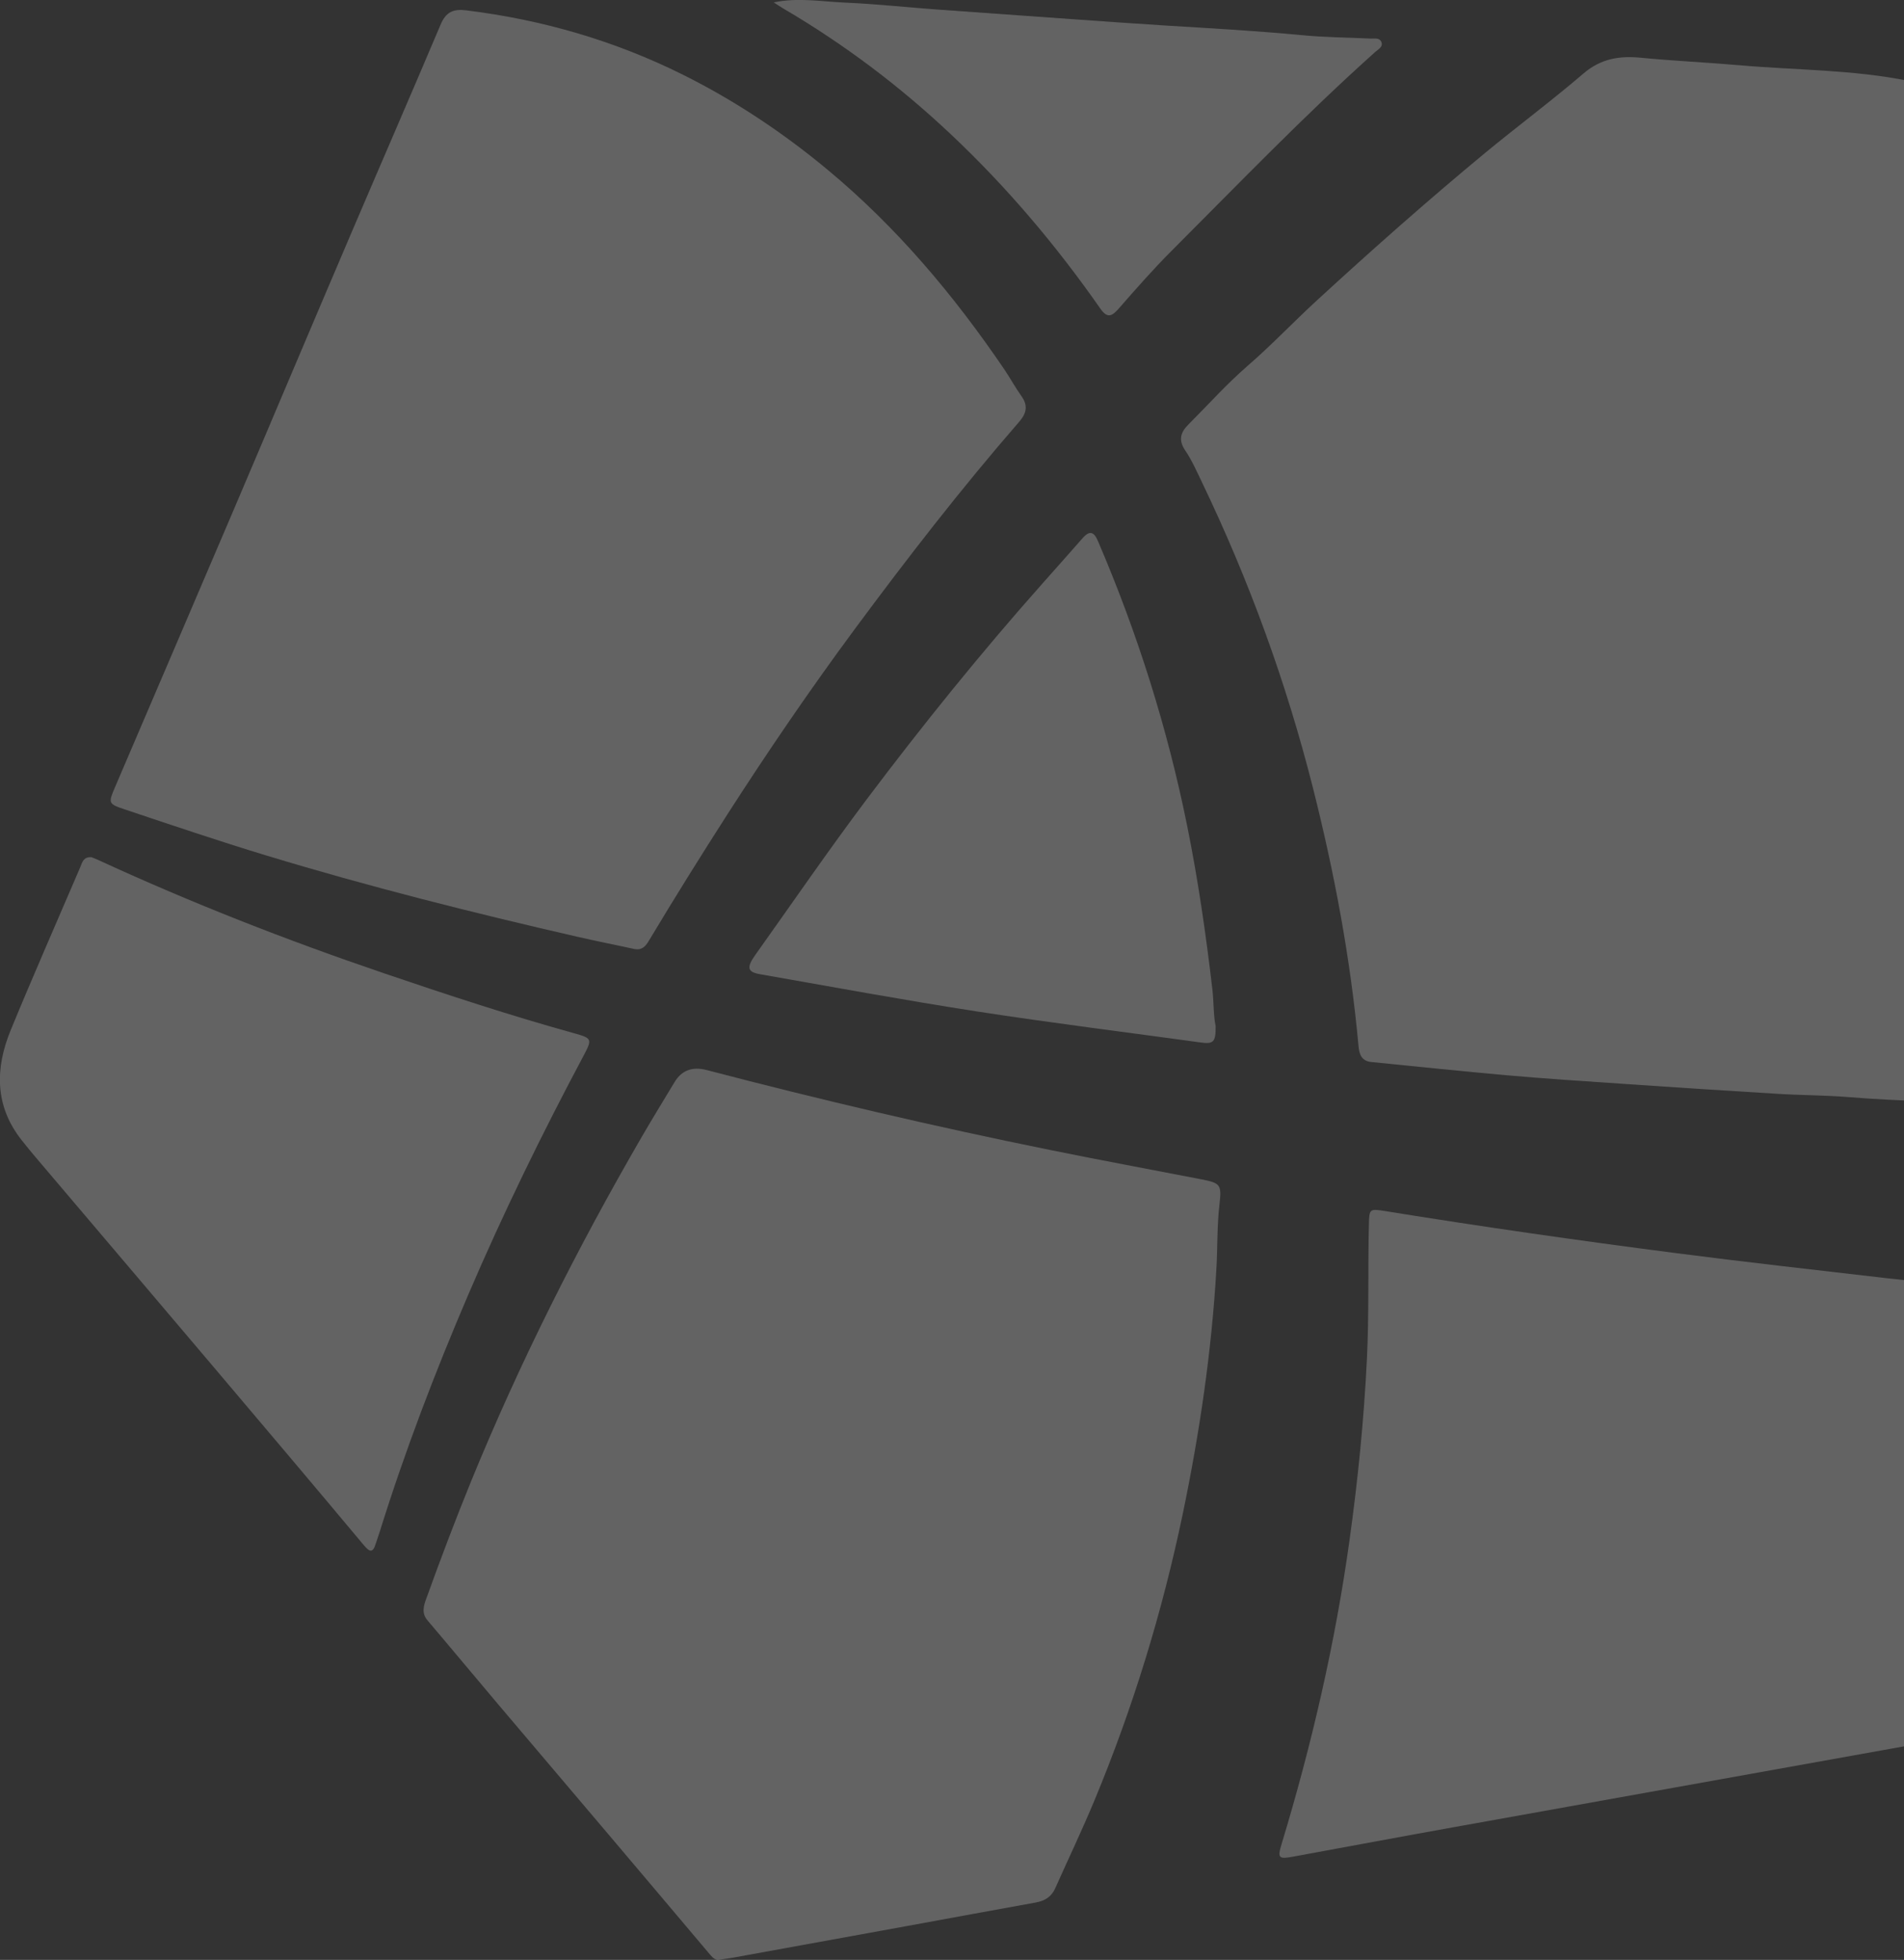 <?xml version="1.0" encoding="UTF-8"?> <svg xmlns="http://www.w3.org/2000/svg" width="474" height="488" viewBox="0 0 474 488" fill="none"><rect x="0" y="0" width="474" height="488" fill="#333333" stroke="none"/><g opacity="0.25" clip-path="url(#clip0_511_336)"><path d="M505.89 159.137C505.89 200.512 505.89 234.617 505.89 268.749C505.89 275.005 505.89 275.251 499.806 274.977C486.595 274.346 473.357 274.264 460.147 273.166C454.364 272.7 448.554 272.727 442.771 272.371C429.889 271.602 417.035 270.752 404.153 269.874C394.451 269.215 384.721 268.584 375.046 267.734C363.837 266.746 352.627 265.539 341.417 264.441C339.033 264.222 338.402 262.603 338.21 260.572C336.237 238.787 332.208 217.386 326.864 196.205C320.204 169.865 310.94 144.458 299.182 119.984C297.894 117.322 296.715 114.579 295.043 112.137C293.317 109.585 293.892 107.664 295.811 105.744C300.689 100.86 305.321 95.674 310.529 91.147C316.586 85.907 322.067 80.09 327.96 74.685C341.582 62.173 355.422 49.909 369.674 38.111C377.787 31.416 386.229 25.133 394.204 18.301C398.535 14.597 403.139 13.856 408.484 14.377C416.651 15.173 424.846 15.53 433.013 16.243C447.046 17.478 461.216 17.313 475.112 20.139C491.967 23.569 504.52 38.33 505.26 55.506C506.85 92.464 505.315 129.422 505.918 159.137H505.89Z" fill="#F2F2F2"></path><path d="M158.033 236.318C153.209 235.275 148.385 234.315 143.589 233.217C117.634 227.263 91.816 220.761 66.327 213.023C54.486 209.429 42.756 205.451 31.026 201.527C26.914 200.155 26.942 199.963 28.641 195.985C38.426 173.102 48.238 150.247 57.995 127.364C67.752 104.481 77.399 81.544 87.184 58.661C94.666 41.129 102.285 23.623 109.713 6.064C111.028 2.991 112.837 2.168 116.099 2.579C134.983 4.911 152.99 10.124 170.01 18.602C182.891 25.023 194.814 32.952 205.914 42.171C223.181 56.493 237.433 73.45 249.985 91.915C251.465 94.082 252.699 96.415 254.233 98.555C255.96 100.914 255.604 102.862 253.74 105.003C239.296 121.63 225.812 139.052 212.711 156.749C201.638 171.73 191.141 187.122 181.055 202.817C174.368 213.243 167.817 223.751 161.459 234.369C160.636 235.741 159.704 236.619 158.005 236.318H158.033Z" fill="#F2F2F2"></path><path d="M179.082 487.945C178.205 488.137 177.492 487.561 176.807 486.738C168.557 476.943 160.28 467.175 152.003 457.38C142.739 446.432 133.448 435.512 124.184 424.565C118.237 417.541 112.371 410.462 106.424 403.466C104.862 401.627 105.492 399.762 106.177 397.896C109.713 388.101 113.386 378.361 117.332 368.703C129.392 339.235 143.671 310.865 159.622 283.318C162.308 278.681 165.131 274.099 167.899 269.489C169.672 266.508 172.358 265.493 175.957 266.444C204.269 273.852 232.718 280.519 261.414 286.336C273.967 288.887 286.574 291.22 299.155 293.662C303.951 294.594 304.143 295.033 303.567 300.082C302.964 305.295 303.129 310.59 302.827 315.831C301.649 336.464 298.634 356.822 294.44 376.989C289.343 401.408 282.052 425.196 272.487 448.243C269.417 455.624 265.964 462.84 262.702 470.166C261.771 472.278 260.126 473.294 257.906 473.705C247.245 475.626 236.583 477.601 225.921 479.549C211.478 482.183 197.034 484.817 182.617 487.424C181.548 487.616 180.452 487.753 179.137 487.945H179.082Z" fill="#F2F2F2"></path><path d="M505.89 375.535C505.89 391.778 505.89 408.02 505.89 424.236C505.89 428.9 505.726 429.147 501.094 429.97C454.857 438.284 408.593 446.57 362.356 454.883C348.872 457.298 335.442 459.822 321.958 462.291C318.312 462.977 317.983 462.648 319.052 459.164C326.562 434.36 332.4 409.145 335.963 383.492C338.046 368.538 339.553 353.503 340.293 338.385C340.841 327.19 340.513 316.023 340.787 304.856C340.869 301.015 340.978 300.933 344.733 301.536C368.825 305.432 392.998 308.889 417.199 312.017C434.767 314.295 452.391 316.243 469.986 318.3C479.99 319.453 490.021 320.276 500.025 321.127C505.178 321.566 505.89 322.114 505.89 327.19C505.89 343.323 505.89 359.456 505.89 375.562V375.535Z" fill="#F2F2F2"></path><path d="M22.694 213.407C23.16 213.599 23.79 213.819 24.365 214.093C47.58 224.794 71.342 234.095 95.543 242.326C111.193 247.649 126.925 252.835 142.849 257.252C147.371 258.514 147.508 258.679 145.288 262.849C134.928 282.302 125.253 302.112 116.565 322.388C108.315 341.649 100.833 361.212 94.584 381.241C94.255 382.284 93.871 383.326 93.542 384.369C92.83 386.701 92.062 386.537 90.582 384.753C78.359 370.129 66.052 355.587 53.746 341.046C40.015 324.83 26.256 308.642 12.525 292.454C10.113 289.601 7.674 286.802 5.372 283.866C-1.343 275.361 -1.233 266.005 2.659 256.511C8.25 242.93 14.17 229.485 19.953 215.986C20.446 214.834 20.693 213.352 22.666 213.435L22.694 213.407Z" fill="#F2F2F2"></path><path d="M302.635 255.579C302.663 259.502 302.087 260.023 298.798 259.557C280.271 257.005 261.688 254.701 243.216 251.847C225.154 249.049 207.175 245.729 189.195 242.573C186.043 242.025 185.797 240.9 188.071 237.717C197.28 224.767 206.27 211.679 215.808 198.975C229.704 180.51 244.202 162.539 259.551 145.253C262.894 141.494 266.238 137.735 269.554 133.949C271.254 132.028 272.35 132.413 273.309 134.662C283.149 157.6 290.631 181.251 295.564 205.725C298.278 219.169 300.223 232.696 301.813 246.277C302.197 249.542 302.06 252.835 302.635 255.524V255.579Z" fill="#F2F2F2"></path><path d="M192.566 0.604C198.678 -0.686 204.626 0.412 210.573 0.659C218.11 0.988 225.62 1.811 233.129 2.36C244.805 3.211 256.453 4.034 268.129 4.857C275.228 5.351 282.299 5.872 289.397 6.311C300.963 7.024 312.529 7.655 324.068 8.753C329.714 9.302 335.415 9.329 341.116 9.603C342.075 9.658 343.308 9.329 343.829 10.317C344.487 11.634 343.116 12.265 342.376 12.923C324.726 28.727 308.309 45.793 291.59 62.53C287.04 67.085 282.765 71.969 278.517 76.825C276.735 78.855 275.639 79.322 273.857 76.743C262.922 61.076 250.616 46.534 236.692 33.419C223.975 21.429 210.107 10.975 195.033 2.141C194.211 1.647 193.388 1.098 192.594 0.577L192.566 0.604Z" fill="#F2F2F2"></path></g><defs><clipPath id="clip0_511_336"><rect width="506" height="488" fill="white"></rect></clipPath></defs></svg> 